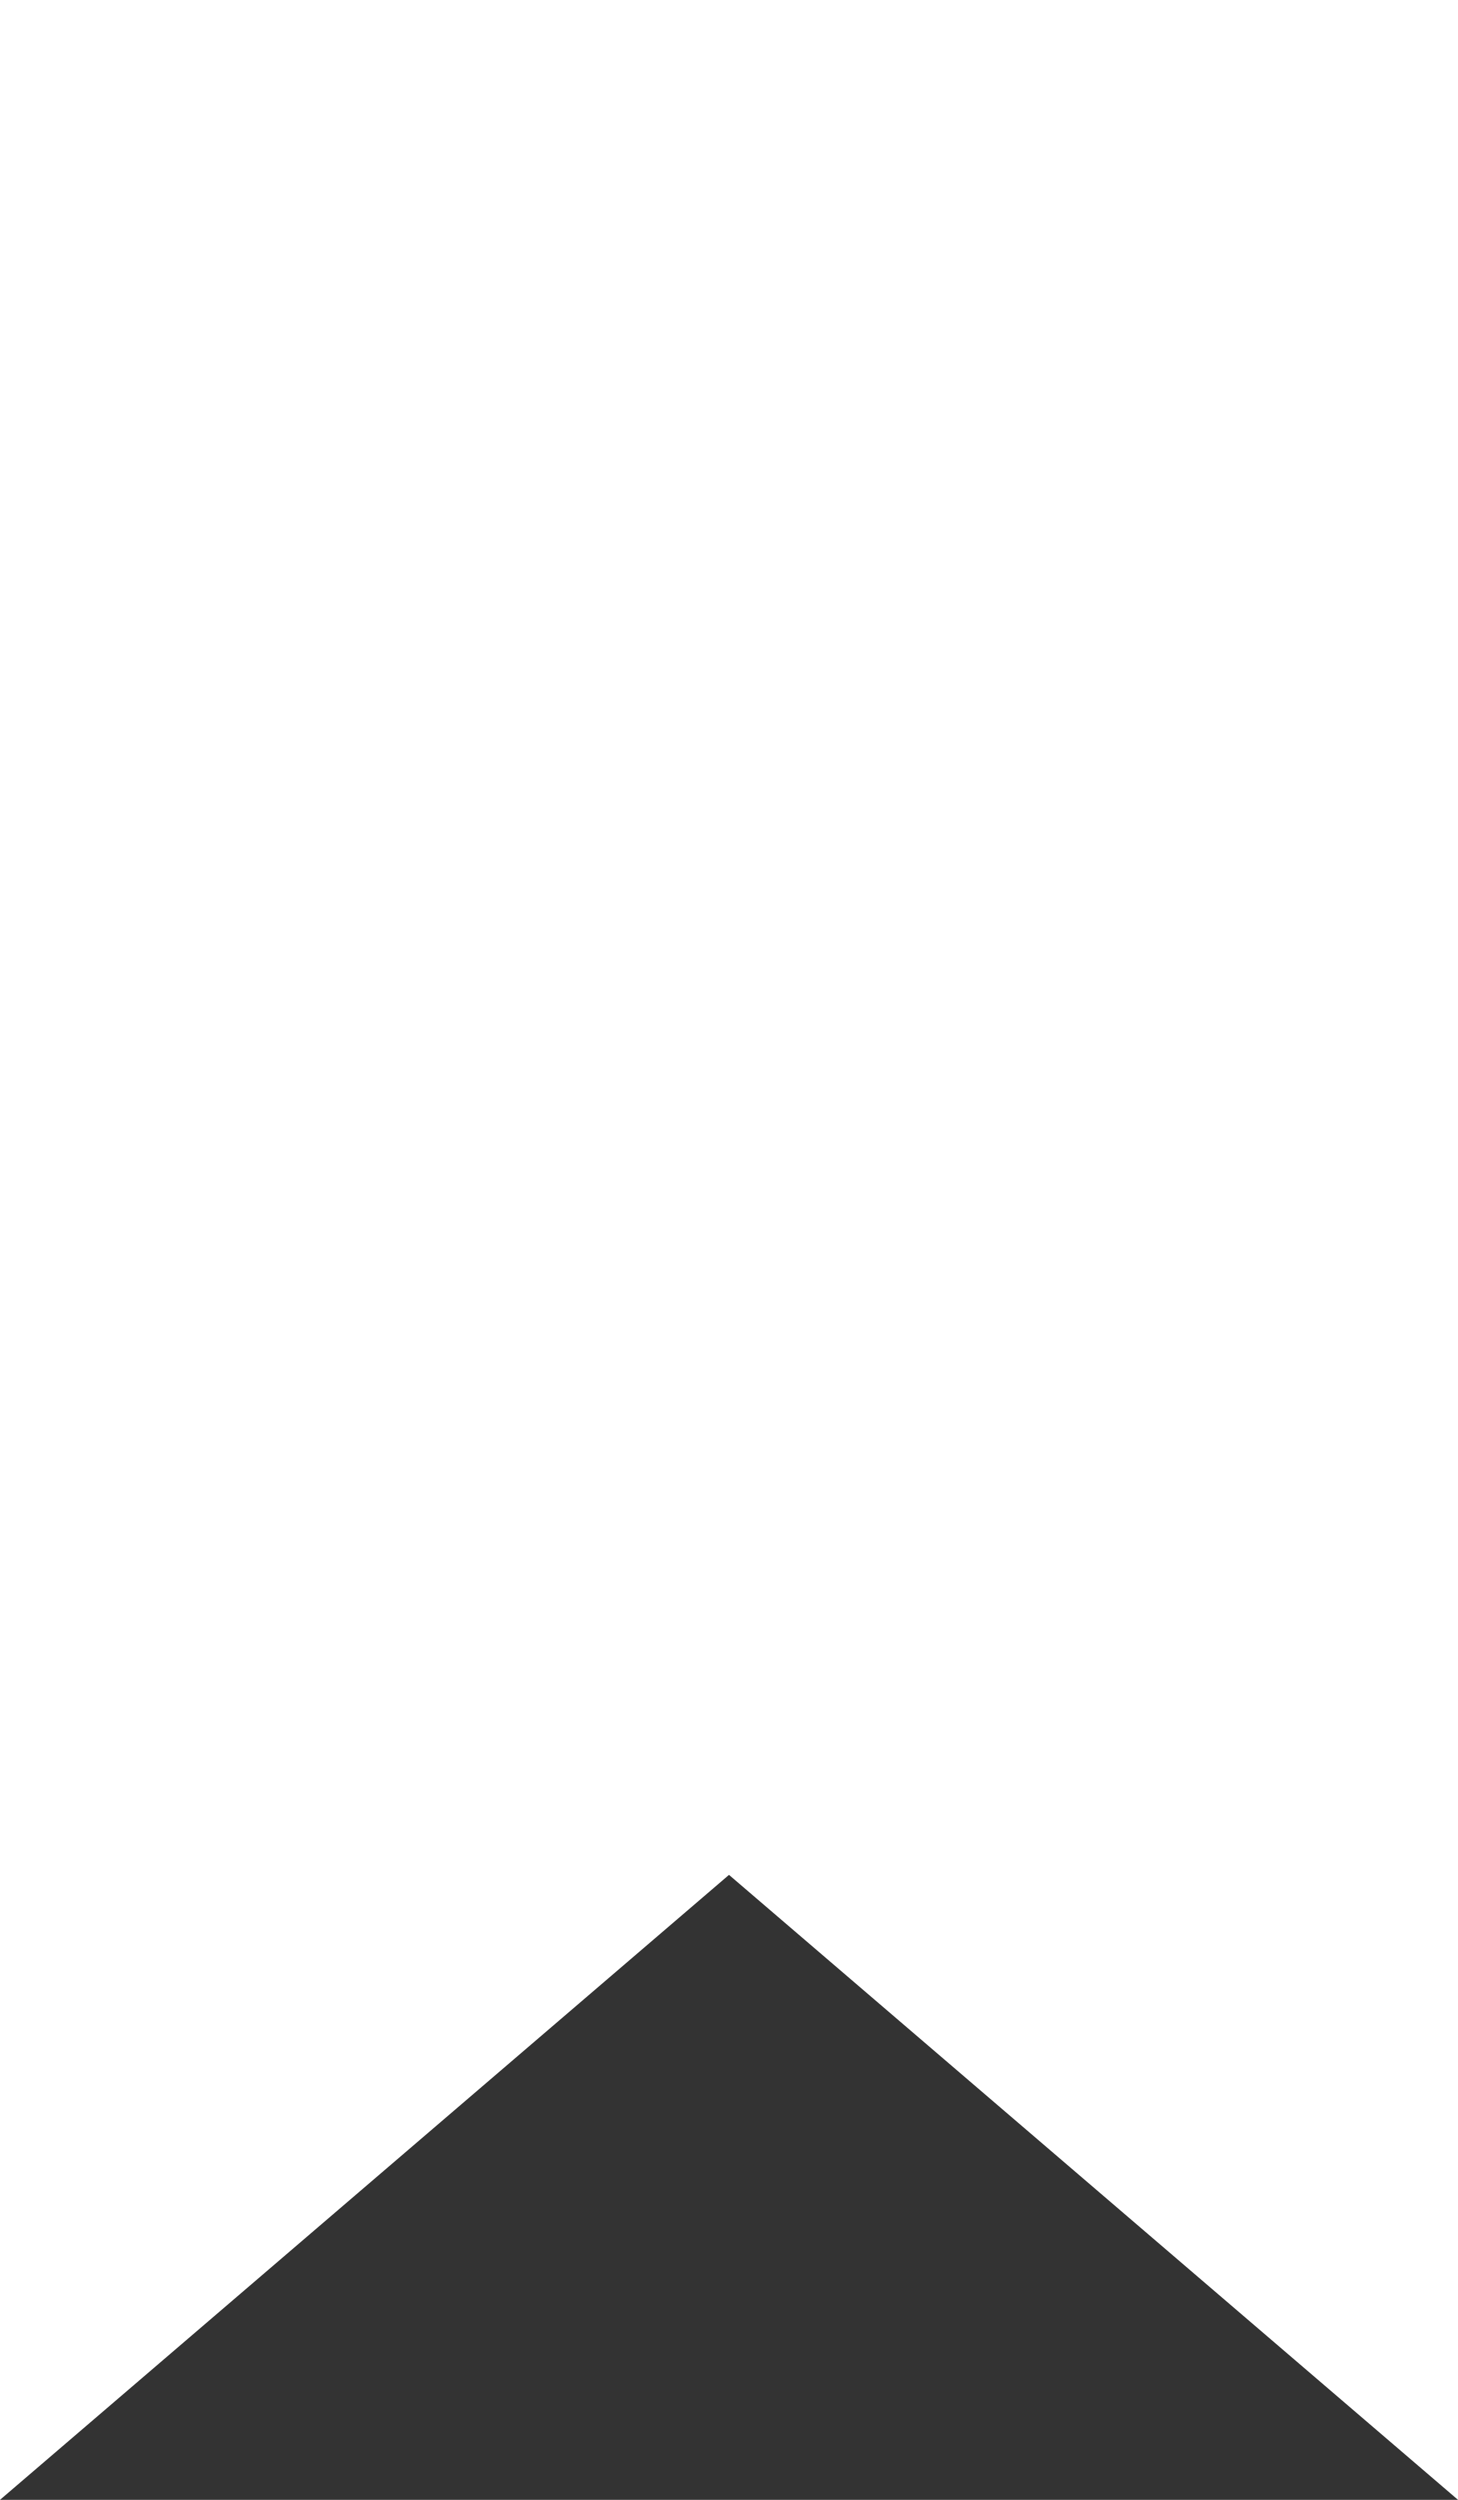 <svg xmlns="http://www.w3.org/2000/svg" width="14" height="24" viewBox="0 0 14 24">
  <rect x="0" y="0" width="14" height="24" fill="#333333" stroke="none"/>
  <path id="iconmonstr-bookmark-43" d="M19,24l-7-6L5,24V0H19Z" transform="translate(-5)" fill="#fff"/>
</svg>
